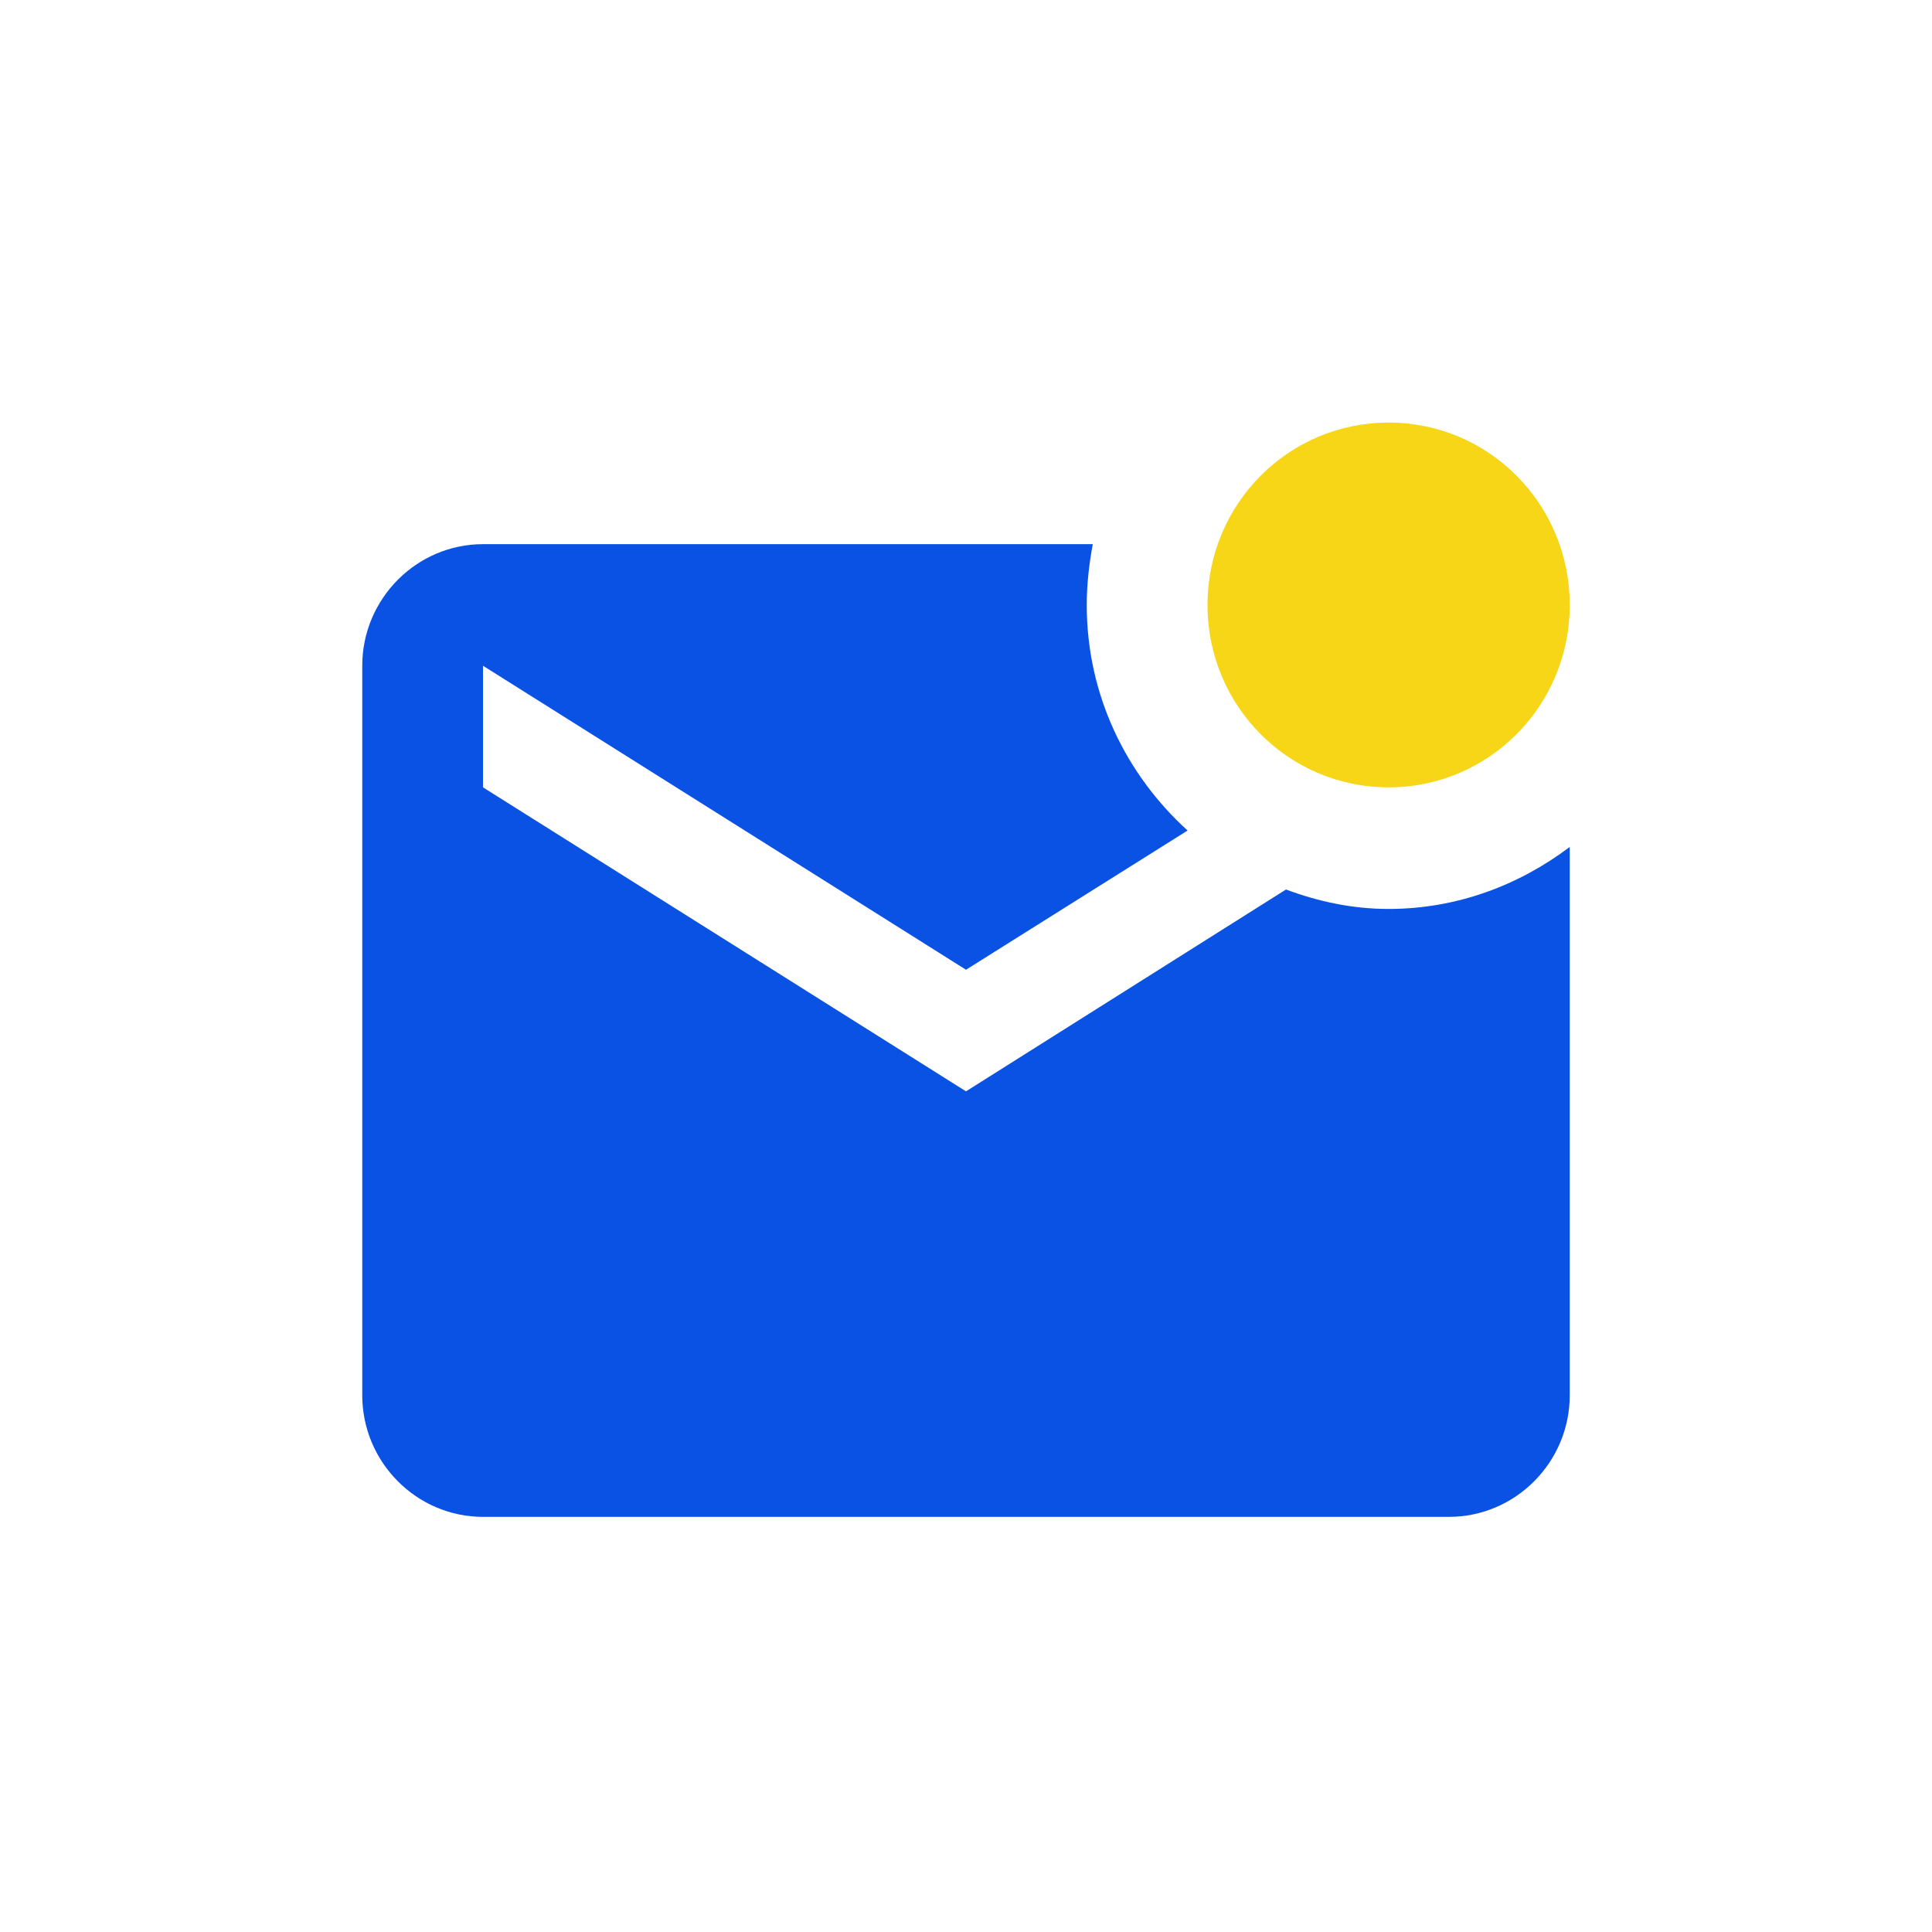 <svg fill="none" height="32" viewBox="0 0 32 32" width="32" xmlns="http://www.w3.org/2000/svg"><path d="m26 14.028v9.082c0 1.108-.9 2.014-2 2.014h-16c-1.1 0-2-.906-2-2.014v-12.083c0-1.108.9-2.014 2-2.014h10.1c-.06.322-.1.665-.1 1.007 0 1.49.65 2.809 1.67 3.736l-3.67 2.306-8-5.035v2.014l8 5.035 5.3-3.343c.54.201 1.1.322 1.7.322 1.13 0 2.16-.393 3-1.027z" fill="#0a52e4"/><path d="m23 13.041c-1.66 0-3-1.349-3-3.021 0-1.672 1.34-3.021 3-3.021 1.66 0 3 1.349 3 3.021 0 1.671-1.34 3.021-3 3.021z" fill="#f6d617"/></svg>